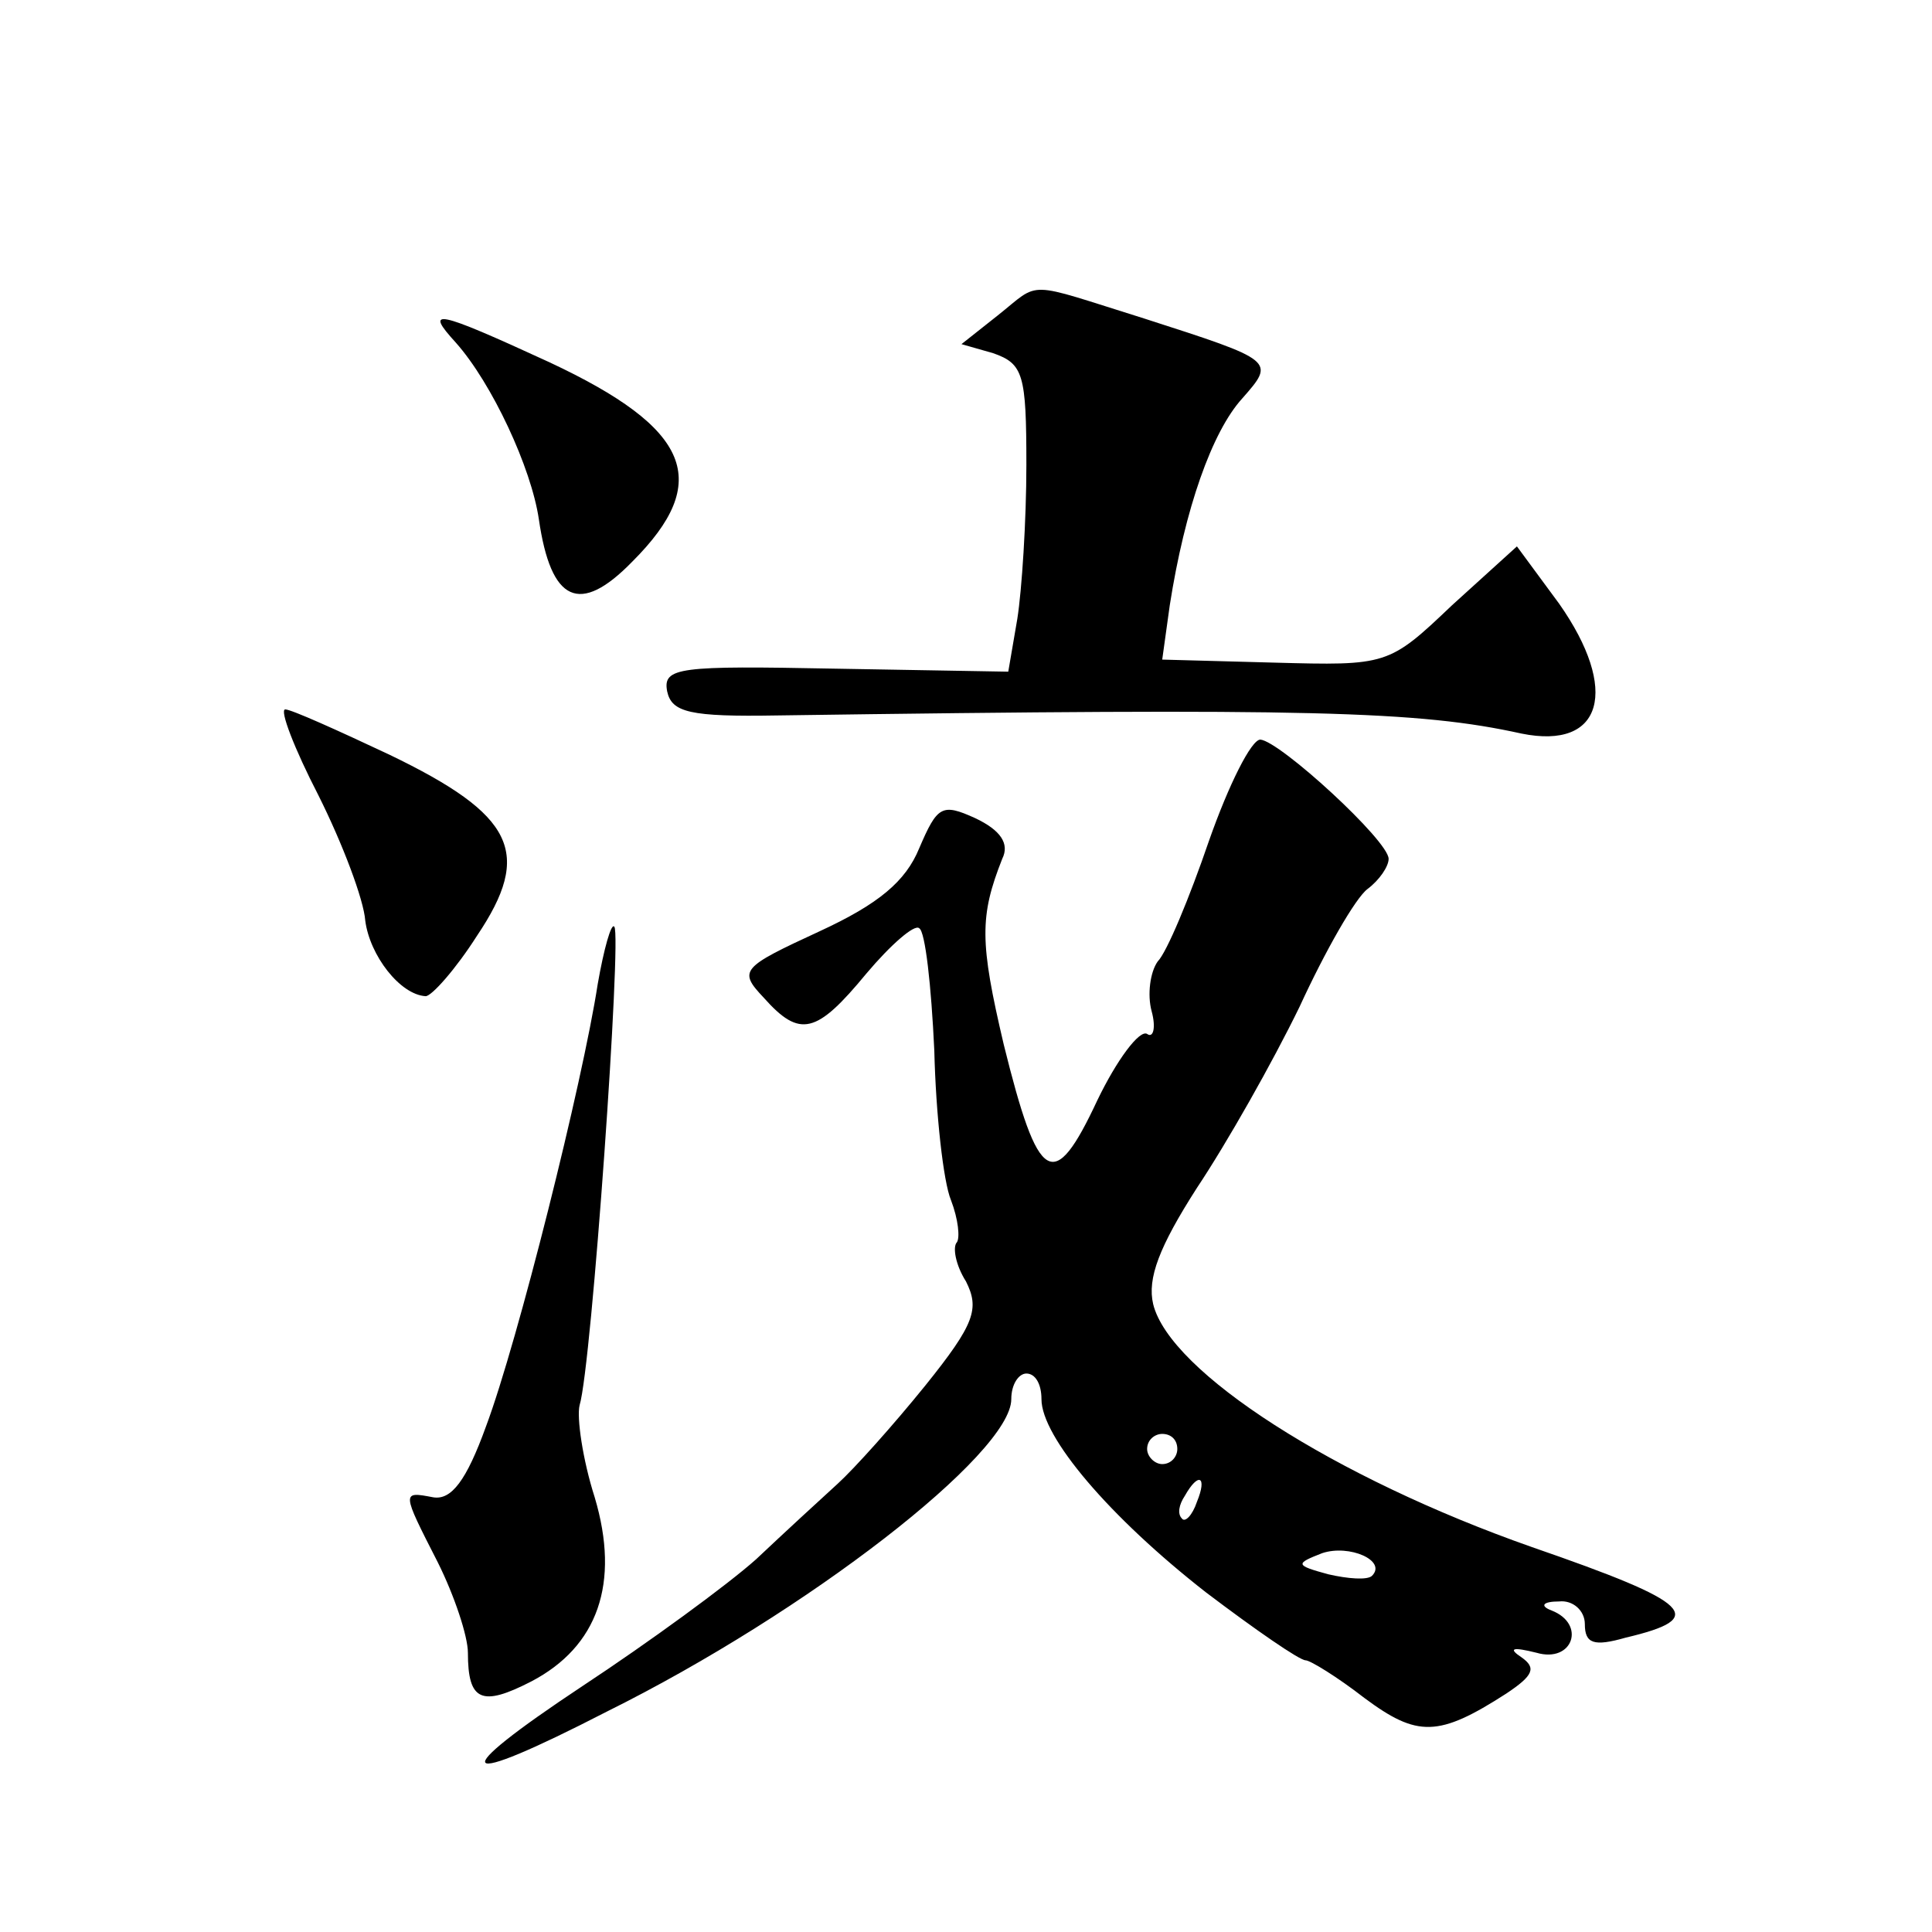 <?xml version="1.0" standalone="no"?>
<!DOCTYPE svg PUBLIC "-//W3C//DTD SVG 20010904//EN"
 "http://www.w3.org/TR/2001/REC-SVG-20010904/DTD/svg10.dtd">
<svg version="1.0" xmlns="http://www.w3.org/2000/svg"
 width="128pt" height="128pt" viewBox="0 0 128 128"
 preserveAspectRatio="xMidYMid meet">
<g transform="translate(0,128) scale(0.1,-0.1)"
fill="#0" stroke="none">
<path d="M661 1071 l-24 -19 21 -6 c20 -7 22 -14 22 -74 0 -37 -3 -83 -6 -102 l-6
-35 -115 2 c-103 2 -114 1 -111 -15 3 -14 15 -17 73 -16 353 5 425 3 493 -12 54
-11 65 29 25 86 l-28 38 -43 -39 c-42 -40 -43 -40 -118 -38 l-74 2 5 36 c10 64
28 115 48 137 22 25 22 25 -65 53 -80 25 -68 25 -97 2z M302 1053 c24 -27 50 -83
55 -117 8 -55 27 -64 62 -28 53 53 39 88 -55 132 -76 35 -83 36 -62 13z M211 753
c16 -32 30 -69 31 -83 3 -23 23 -49 40 -50 4 0 20 18 34 40 37 55 25 80 -58 120
-34 16 -65 30 -69 30 -4 0 6 -26 22 -57z M801 723 c-13 -38 -28 -74 -34 -80 -5
-7 -7 -22 -4 -33 3 -11 1 -18 -3 -15 -5 3 -20 -17 -33 -44 -29 -62 -39 -56 -62
37 -16 68 -16 85 -1 123 5 10 -1 19 -18 27 -22 10 -25 8 -37 -20 -9 -22 -27 -37
-66 -55 -52 -24 -54 -26 -37 -44 24 -27 35 -24 68 16 16 19 32 33 35 30 4 -2 8
-38 10 -81 1 -42 6 -87 11 -99 5 -13 6 -25 4 -28 -3 -3 -1 -15 6 -26 9 -18 6 -28
-27 -69 -21 -26 -47 -55 -58 -65 -11 -10 -36 -33 -54 -50 -19 -17 -71 -55 -115
-84 -92 -61 -85 -69 16 -17 133 66 268 171 268 207 0 10 5 17 10 17 6 0 10 -7 10
-17 0 -25 45 -78 109 -128 33 -25 62 -45 66 -45 3 0 21 -11 39 -25 35 -26 49 -26
94 3 18 12 20 17 10 24 -9 6 -6 7 10 3 24 -7 33 19 10 28 -8 3 -6 6 5 6 9 1 17
-6 17 -15 0 -13 6 -15 27 -9 55 13 45 23 -62 60 -131 46 -240 116 -251 161 -4 17
4 38 29 77 20 30 50 83 68 120 17 37 37 72 45 78 8 6 14 15 14 20 0 12 -72 78 -85
79 -6 0 -21 -30 -34 -67z m-21 -403 c0 -5 -4 -10 -10 -10 -5 0 -10 5 -10 10 0 6
5 10 10 10 6 0 10 -4 10 -10z m13 -35 c-3 -9 -8 -14 -10 -11 -3 3 -2 9 2 15 9 16
15 13 8 -4z m116 -49 c-3 -3 -16 -2 -29 1 -22 6 -22 7 -4 14 18 6 43 -5 33 -15z
M396 628 c-10 -65 -53 -237 -74 -293 -13 -36 -23 -49 -35 -47 -21 4 -21 4 3 -43
11 -22 20 -49 20 -60 0 -32 9 -36 42 -19 44 23 59 65 42 122 -8 25 -12 53 -10 61
8 26 28 312 23 317 -2 3 -7 -15 -11 -38z"/>
</g>
</svg>
